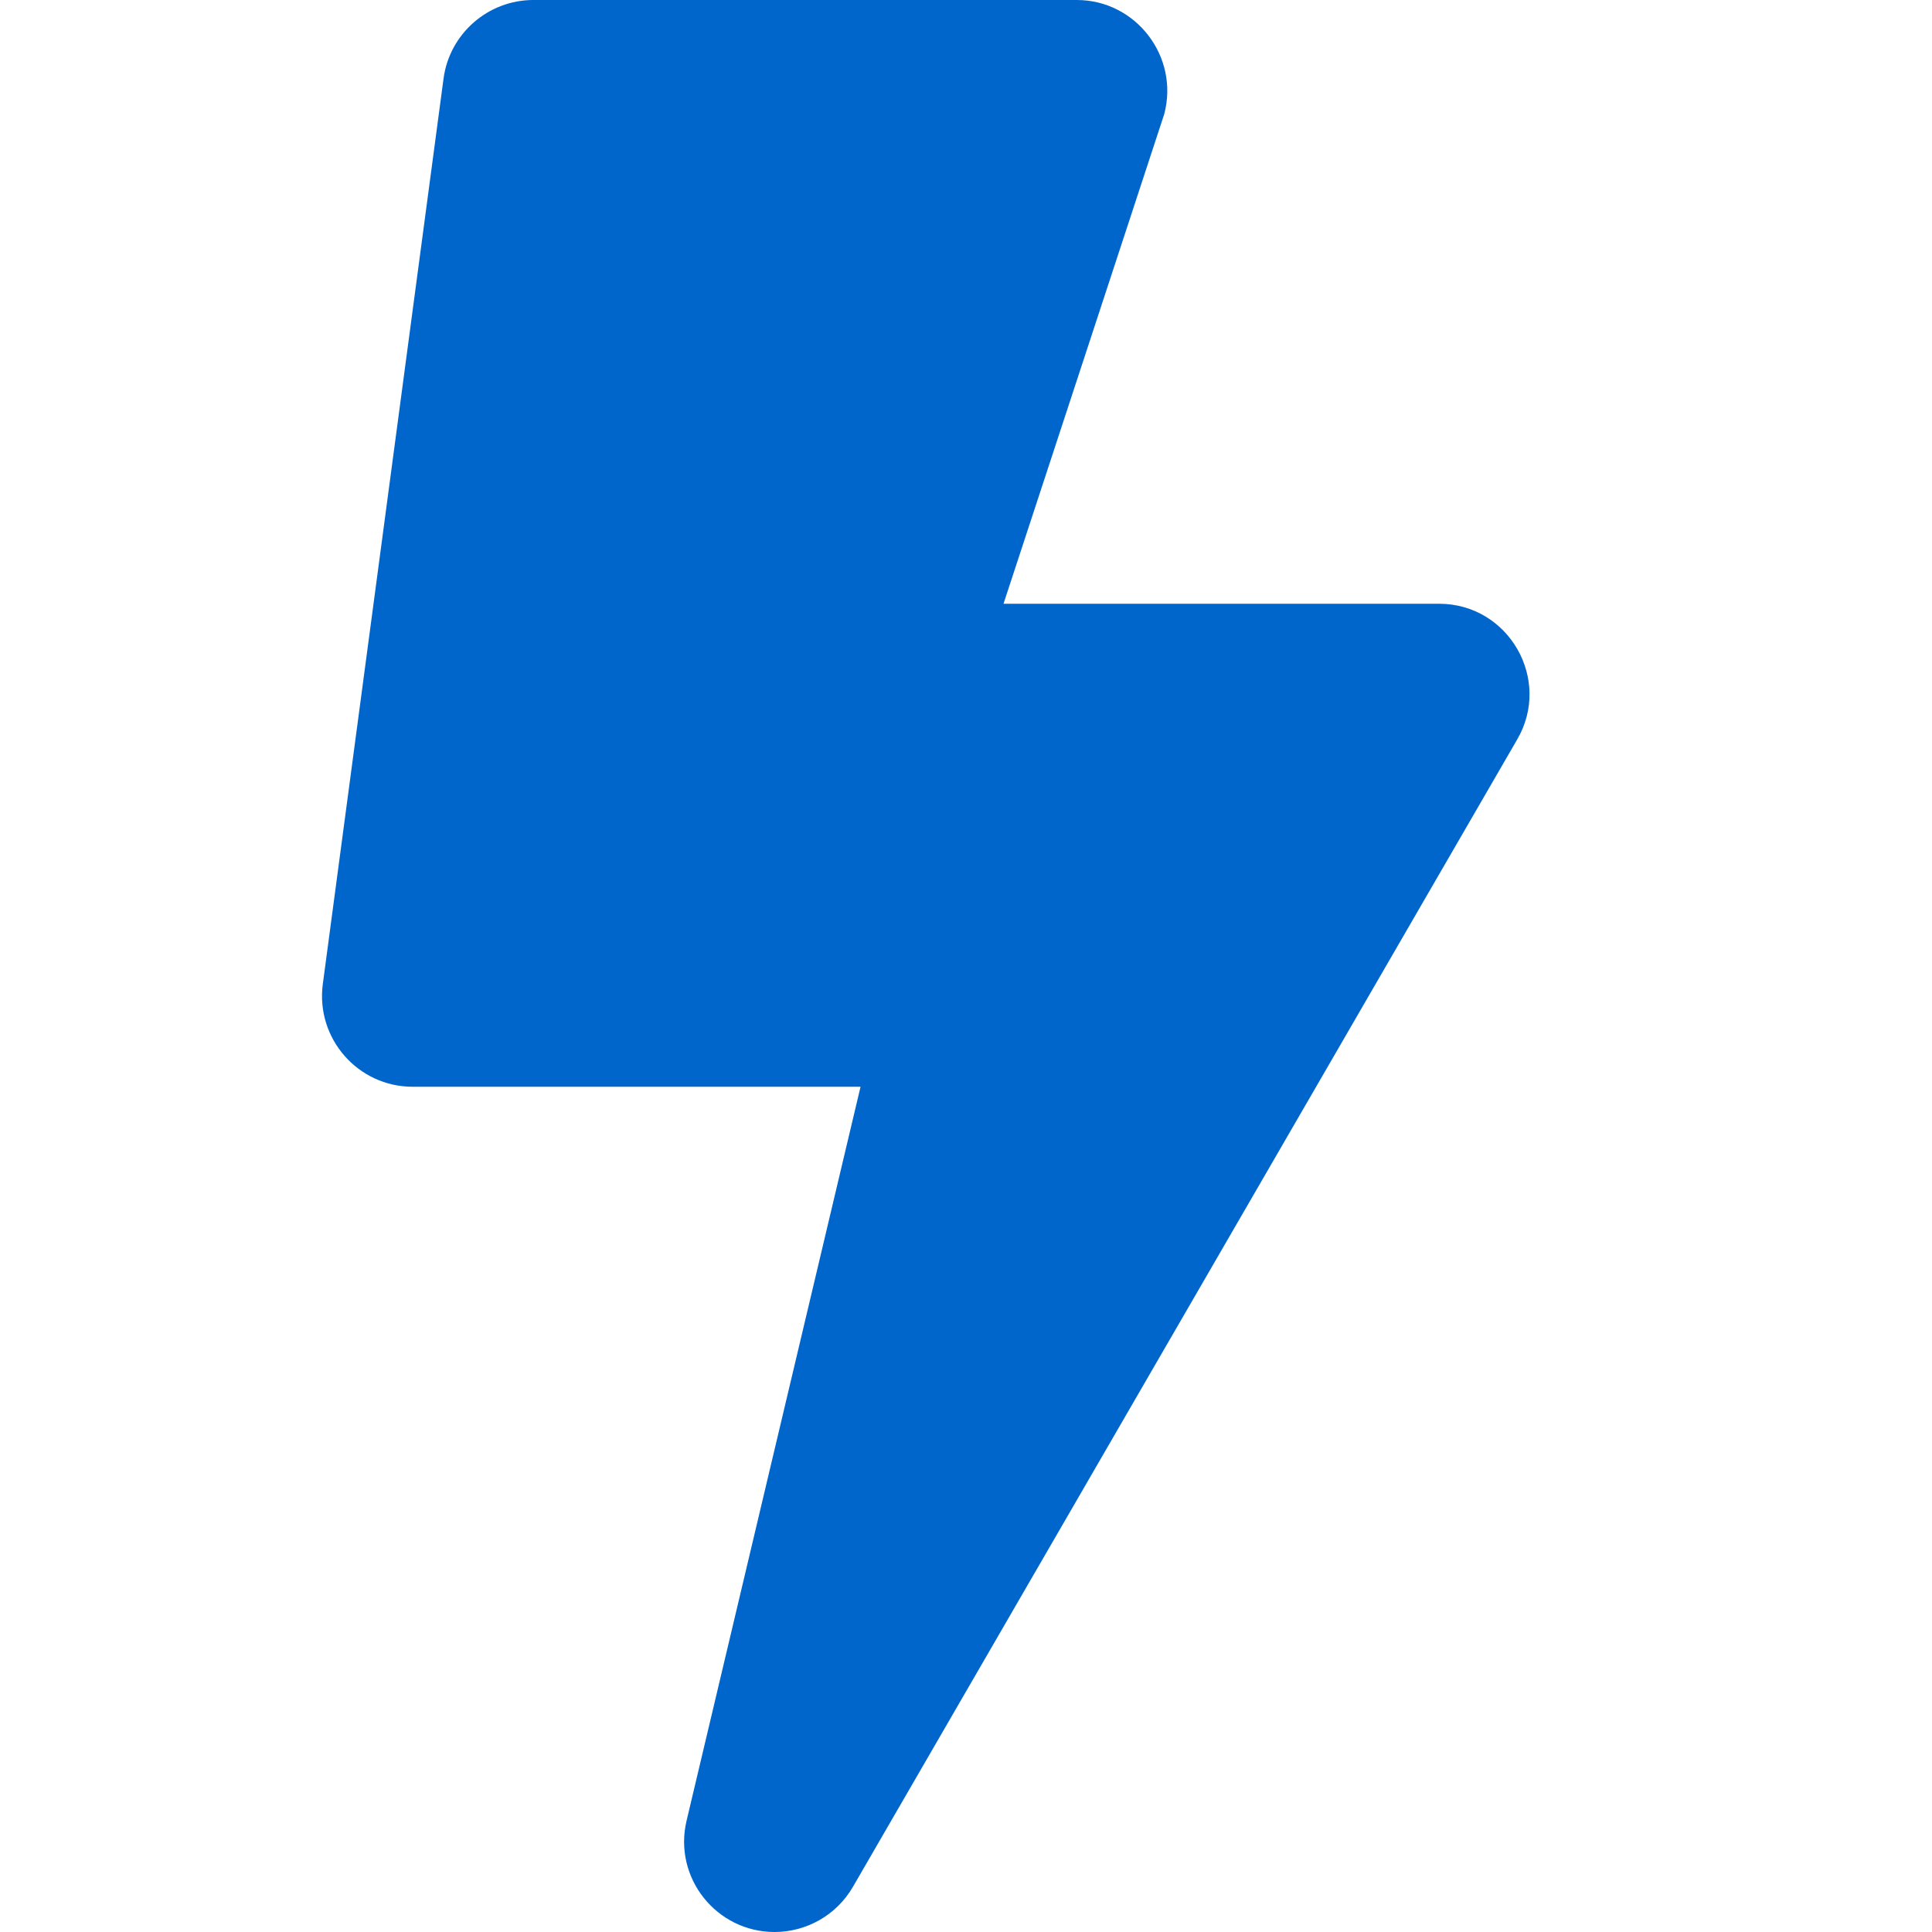 <svg height="24" viewBox="0 0 24 24" width="24" xmlns="http://www.w3.org/2000/svg"><path d="m17.875 7.5h-5.409l1.997-6.084c.188-.713-.352-1.416-1.087-1.416h-6.75c-.562 0-1.041.417-1.116.975l-1.5 11.25c-.089.675.436 1.275 1.116 1.275h5.564l-2.161 9.117c-.169.713.375 1.383 1.092 1.383.394 0 .769-.206.975-.562l8.25-14.25c.436-.745-.103-1.688-.97-1.688z" fill="#06c"/></svg>